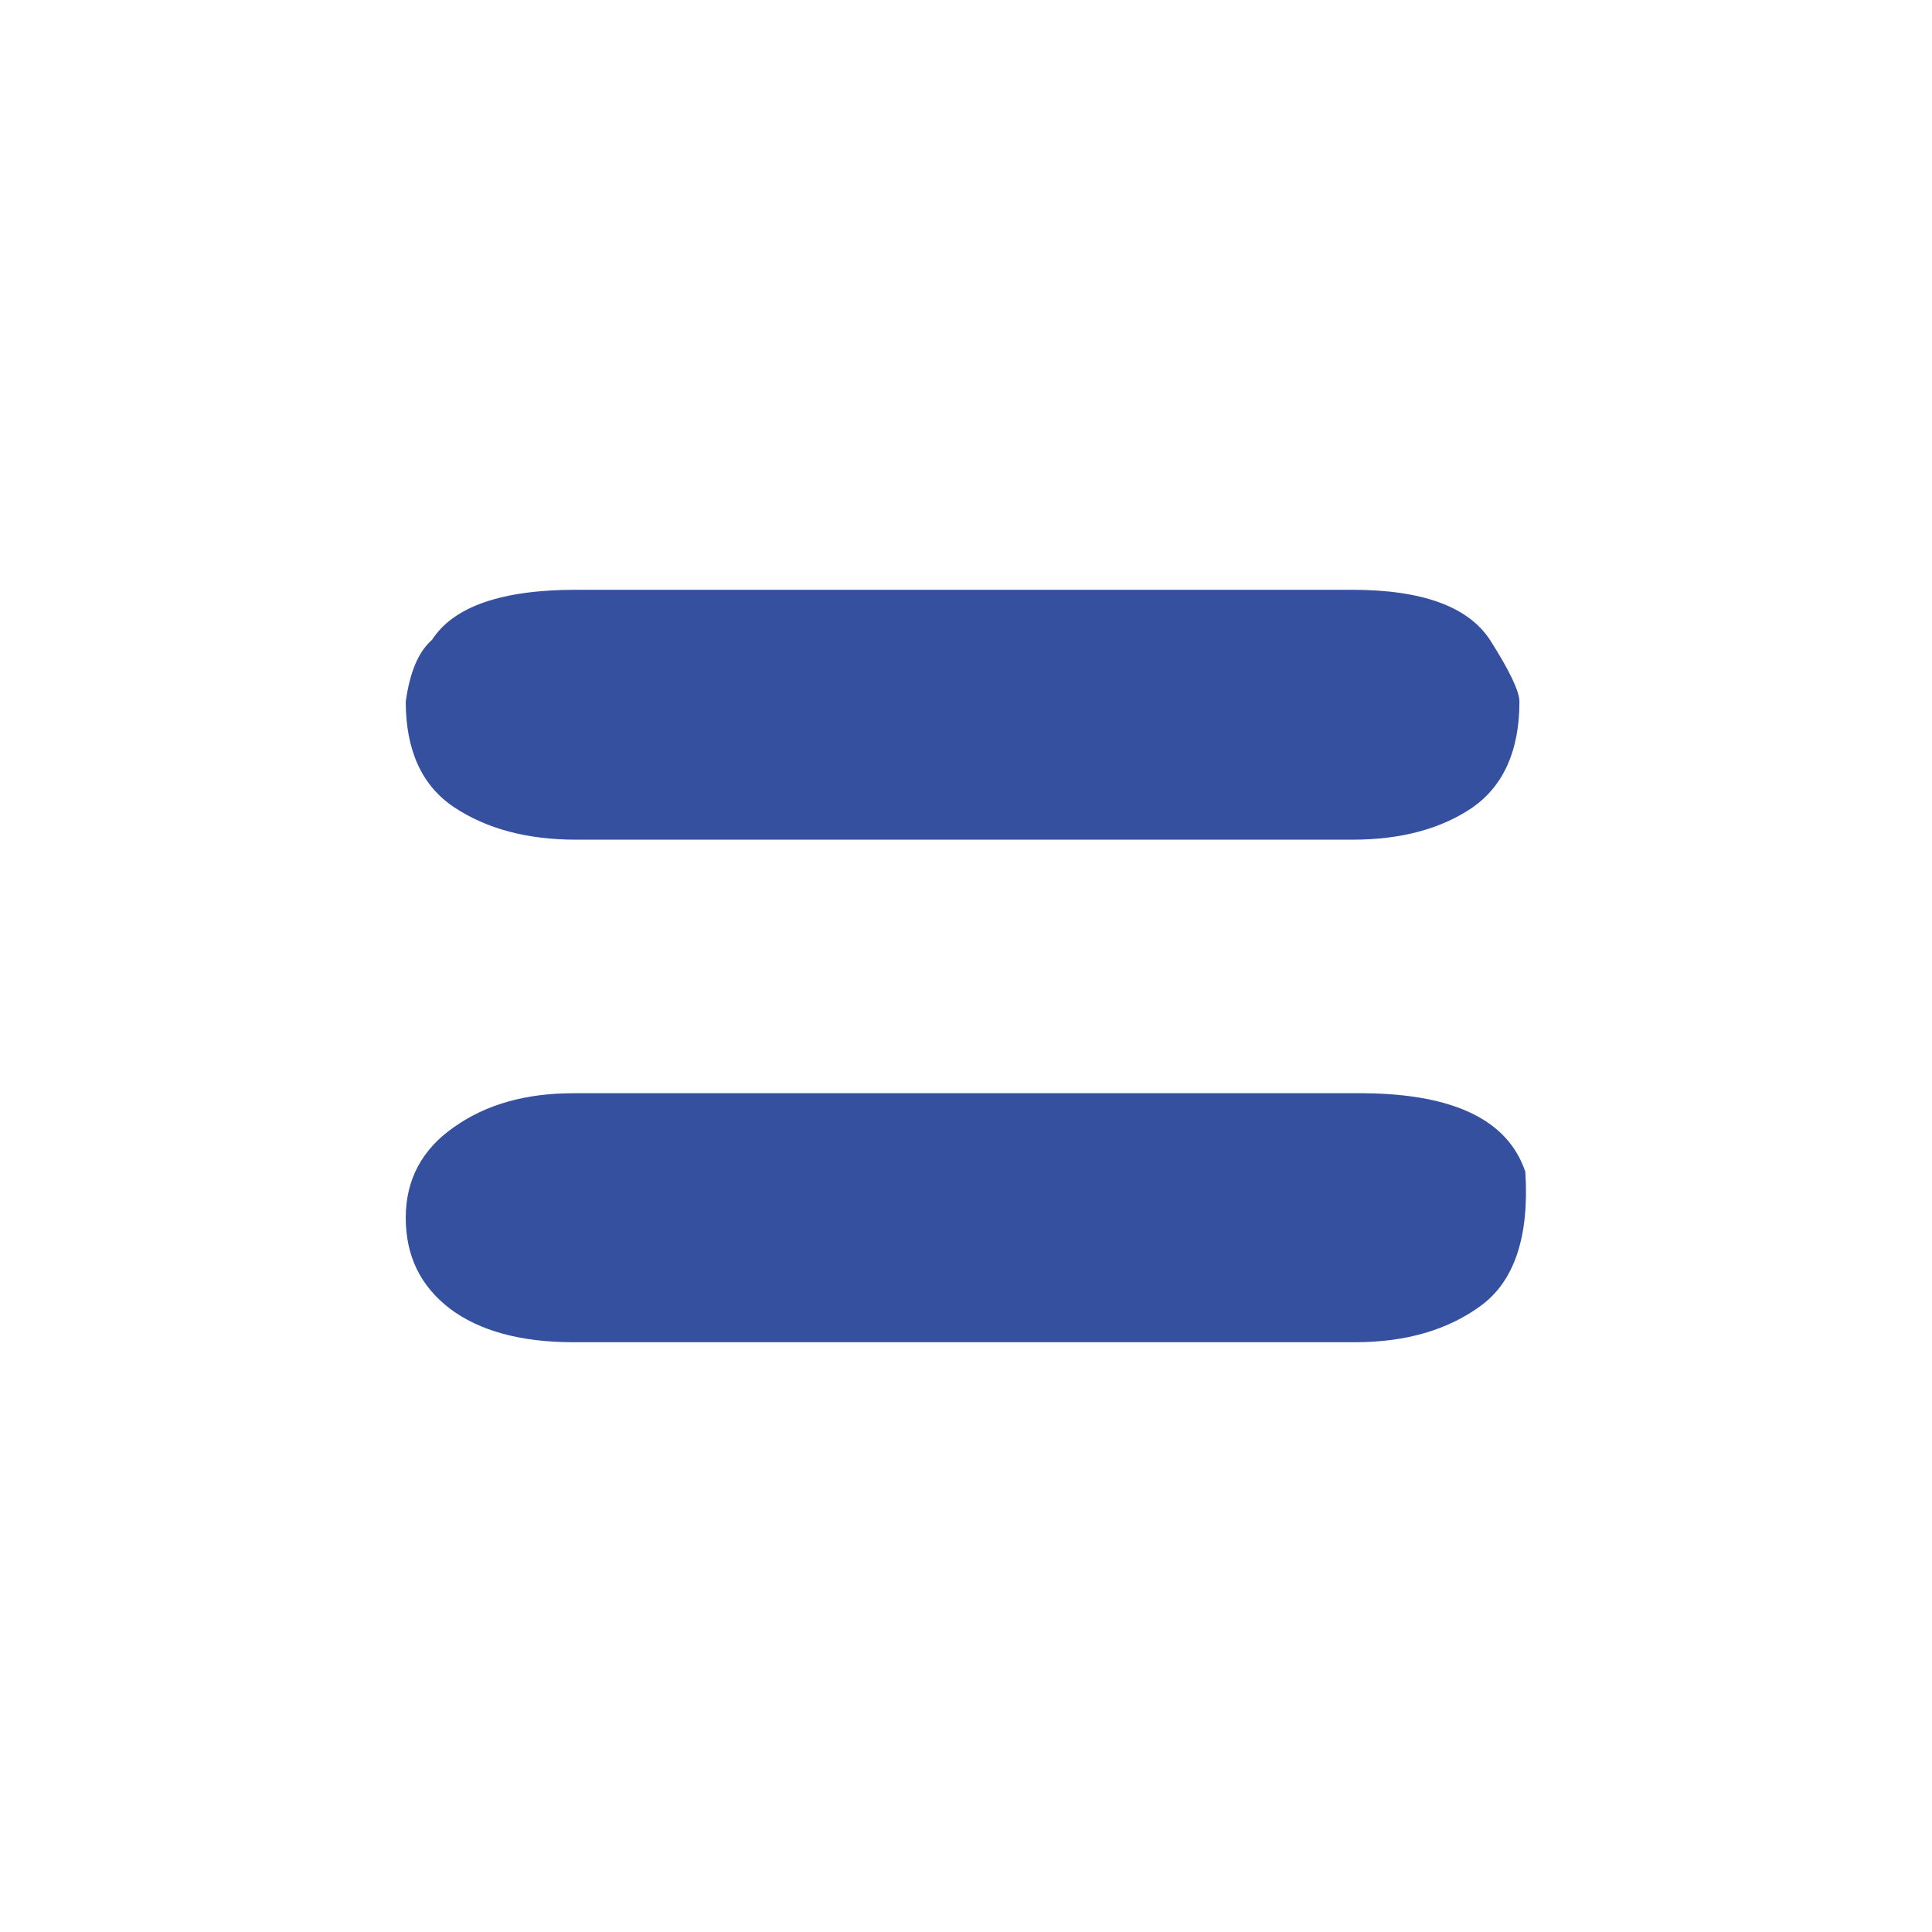 <?xml version="1.0" encoding="utf-8"?>
<!-- Generator: Adobe Illustrator 22.1.0, SVG Export Plug-In . SVG Version: 6.00 Build 0)  -->
<svg version="1.1" xmlns="http://www.w3.org/2000/svg" xmlns:xlink="http://www.w3.org/1999/xlink" x="0px" y="0px"
	 viewBox="0 0 425.2 425.2" style="enable-background:new 0 0 425.2 425.2;" xml:space="preserve">
<style type="text/css">
	.st0{fill:#30549D;}
	.st1{fill:#B3DDDA;}
	.st2{fill:#220C4F;}
	.st3{fill:#BB8221;}
	.st4{fill:#F7BCB2;}
	.st5{fill:#F59E9B;}
	.st6{opacity:0.3;fill:#C9E6E0;}
	.st7{fill:#FFFFFF;}
	.st8{fill:#F4C9C3;}
	.st9{fill:#2A225D;}
	.st10{fill:#C9E6E0;}
	.st11{opacity:0.1;enable-background:new    ;}
	.st12{fill:#35509E;}
	.st13{fill:#65617D;}
	.st14{fill:#263977;}
	.st15{fill:#FBBEBE;}
	.st16{fill:#E7EFFD;}
	.st17{fill:#EAADA9;}
	.st18{opacity:0.14;fill:#F17187;enable-background:new    ;}
	.st19{fill:#F3F5F9;}
	.st20{fill:#67647E;}
	.st21{fill:#BE6F72;}
	.st22{fill:#444053;}
	.st23{opacity:0.1;}
	.st24{fill:#160840;}
	.st25{fill:#F1EDFF;}
	.st26{fill:#EE8E9E;}
	.st27{fill:#E6E8EC;}
	.st28{fill:#565387;}
	.st29{fill:#9F7022;}
	.st30{fill:#283C7D;}
	.st31{fill:#1D134A;}
	.st32{fill:none;stroke:#BB8221;stroke-width:3;stroke-miterlimit:10;}
	.st33{fill-rule:evenodd;clip-rule:evenodd;fill:#220C4F;}
	.st34{fill-rule:evenodd;clip-rule:evenodd;fill:#F7BCB2;}
	.st35{fill:#B1E0D5;}
	.st36{fill:#B7E2D6;}
	.st37{opacity:0.5;fill:#B1E0D5;}
	.st38{fill:none;stroke:#35509E;stroke-width:8;stroke-miterlimit:10;}
	.st39{fill:#06002C;}
	.st40{fill:#0D0034;}
	.st41{fill:#514E7F;}
	.st42{fill:#A1616A;}
	.st43{fill:#9D6E22;}
	.st44{fill:#C1EADF;}
	.st45{fill:#160840;stroke:#160840;stroke-width:0.25;stroke-miterlimit:10;}
	.st46{fill:#FEFEFE;}
	.st47{fill:#22336E;}
	.st48{fill:#464353;}
	.st49{fill:#FFCDD3;}
	.st50{fill:#DCE6F2;}
	.st51{fill:none;stroke:#BB8221;stroke-width:4;stroke-miterlimit:10;}
	.st52{fill-rule:evenodd;clip-rule:evenodd;fill:#160840;}
	.st53{fill:#E1BAB6;}
	.st54{fill:#A1D3C6;}
	.st55{fill:none;stroke:#444053;stroke-miterlimit:10;}
	.st56{fill:#B5D0CB;}
	.st57{fill:#DCE5F7;}
	.st58{fill:#C6CFDD;}
	.st59{fill:#DFE3EF;}
	.st60{fill:#F17187;}
	.st61{opacity:0.1;fill:#FFFFFF;enable-background:new    ;}
	.st62{fill:#925978;}
	.st63{fill:#4C4981;}
	.st64{fill:#EFB7B9;}
	.st65{fill:none;stroke:#444053;stroke-width:0.25;stroke-miterlimit:10;}
	.st66{fill:none;stroke:#220C4F;stroke-miterlimit:10;}
	.st67{fill:#E5ACA5;}
	.st68{fill:#2B1E66;}
	.st69{fill:#F6F7F9;}
	.st70{fill:#DCE0ED;}
	.st71{opacity:0.5;}
	.st72{fill:#B6A7E8;}
	.st73{fill:#19123B;}
	.st74{fill:#6E4C0D;}
	.st75{fill:none;stroke:#160840;stroke-width:3;stroke-miterlimit:10;}
	.st76{fill:none;stroke:#35509E;stroke-width:3;stroke-miterlimit:10;}
	.st77{fill:#BFDDD6;}
	.st78{fill:#220C4F;stroke:#220C4F;stroke-miterlimit:10;}
	.st79{opacity:3.000000e-02;enable-background:new    ;}
	.st80{opacity:0.7;}
	.st81{fill:#FF6584;}
	.st82{opacity:0.1;fill:#F17187;enable-background:new    ;}
	.st83{fill:#87CCBA;}
	.st84{opacity:0.29;fill:#C9E6E0;}
	.st85{fill:#110628;enable-background:new    ;}
	.st86{opacity:0.6;fill:#B1E0D5;}
	.st87{fill:none;stroke:#35509E;stroke-width:2;stroke-miterlimit:10;}
	.st88{fill:#35509E;enable-background:new    ;}
	.st89{fill:#363375;}
	.st90{fill:#DCDCFF;}
	.st91{fill:none;stroke:#BB8221;stroke-width:6;stroke-miterlimit:10;}
	.st92{fill:#2B3E7C;}
	.st93{fill:#1D1D1B;}
	.st94{opacity:0.57;fill:#B3DDDA;}
</style>
<g id="_x37_d8641e0-c257-4791-b312-86d1704443b9">
</g>
<g id="Layer_2">
	<g>
		<path class="st12" d="M334.4,154.4c0,10.8-3.5,18.5-10.3,23.3c-6.9,4.7-15.7,7.1-26.5,7.1H126.8c-10.8,0-19.7-2.4-26.8-7.1
			c-7.1-4.7-10.7-12.5-10.7-23.3c0.9-6.5,2.8-11,5.8-13.6c4.7-7.3,15.3-11,31.7-11h170.7c15.5,0,25.6,3.7,30.4,11
			C332.3,147.7,334.4,152.2,334.4,154.4z M335.7,257.9c0.9,14.2-2.4,24-9.7,29.4c-7.3,5.4-16.6,8.1-27.8,8.1h-172
			c-11.6,0-20.7-2.5-27.2-7.4c-6.5-5-9.7-11.6-9.7-20c0-8.4,3.6-15.1,10.7-20c7.1-5,15.8-7.4,26.2-7.4h172
			C319.3,240.4,331.8,246.2,335.7,257.9z"/>
	</g>
</g>
</svg>
